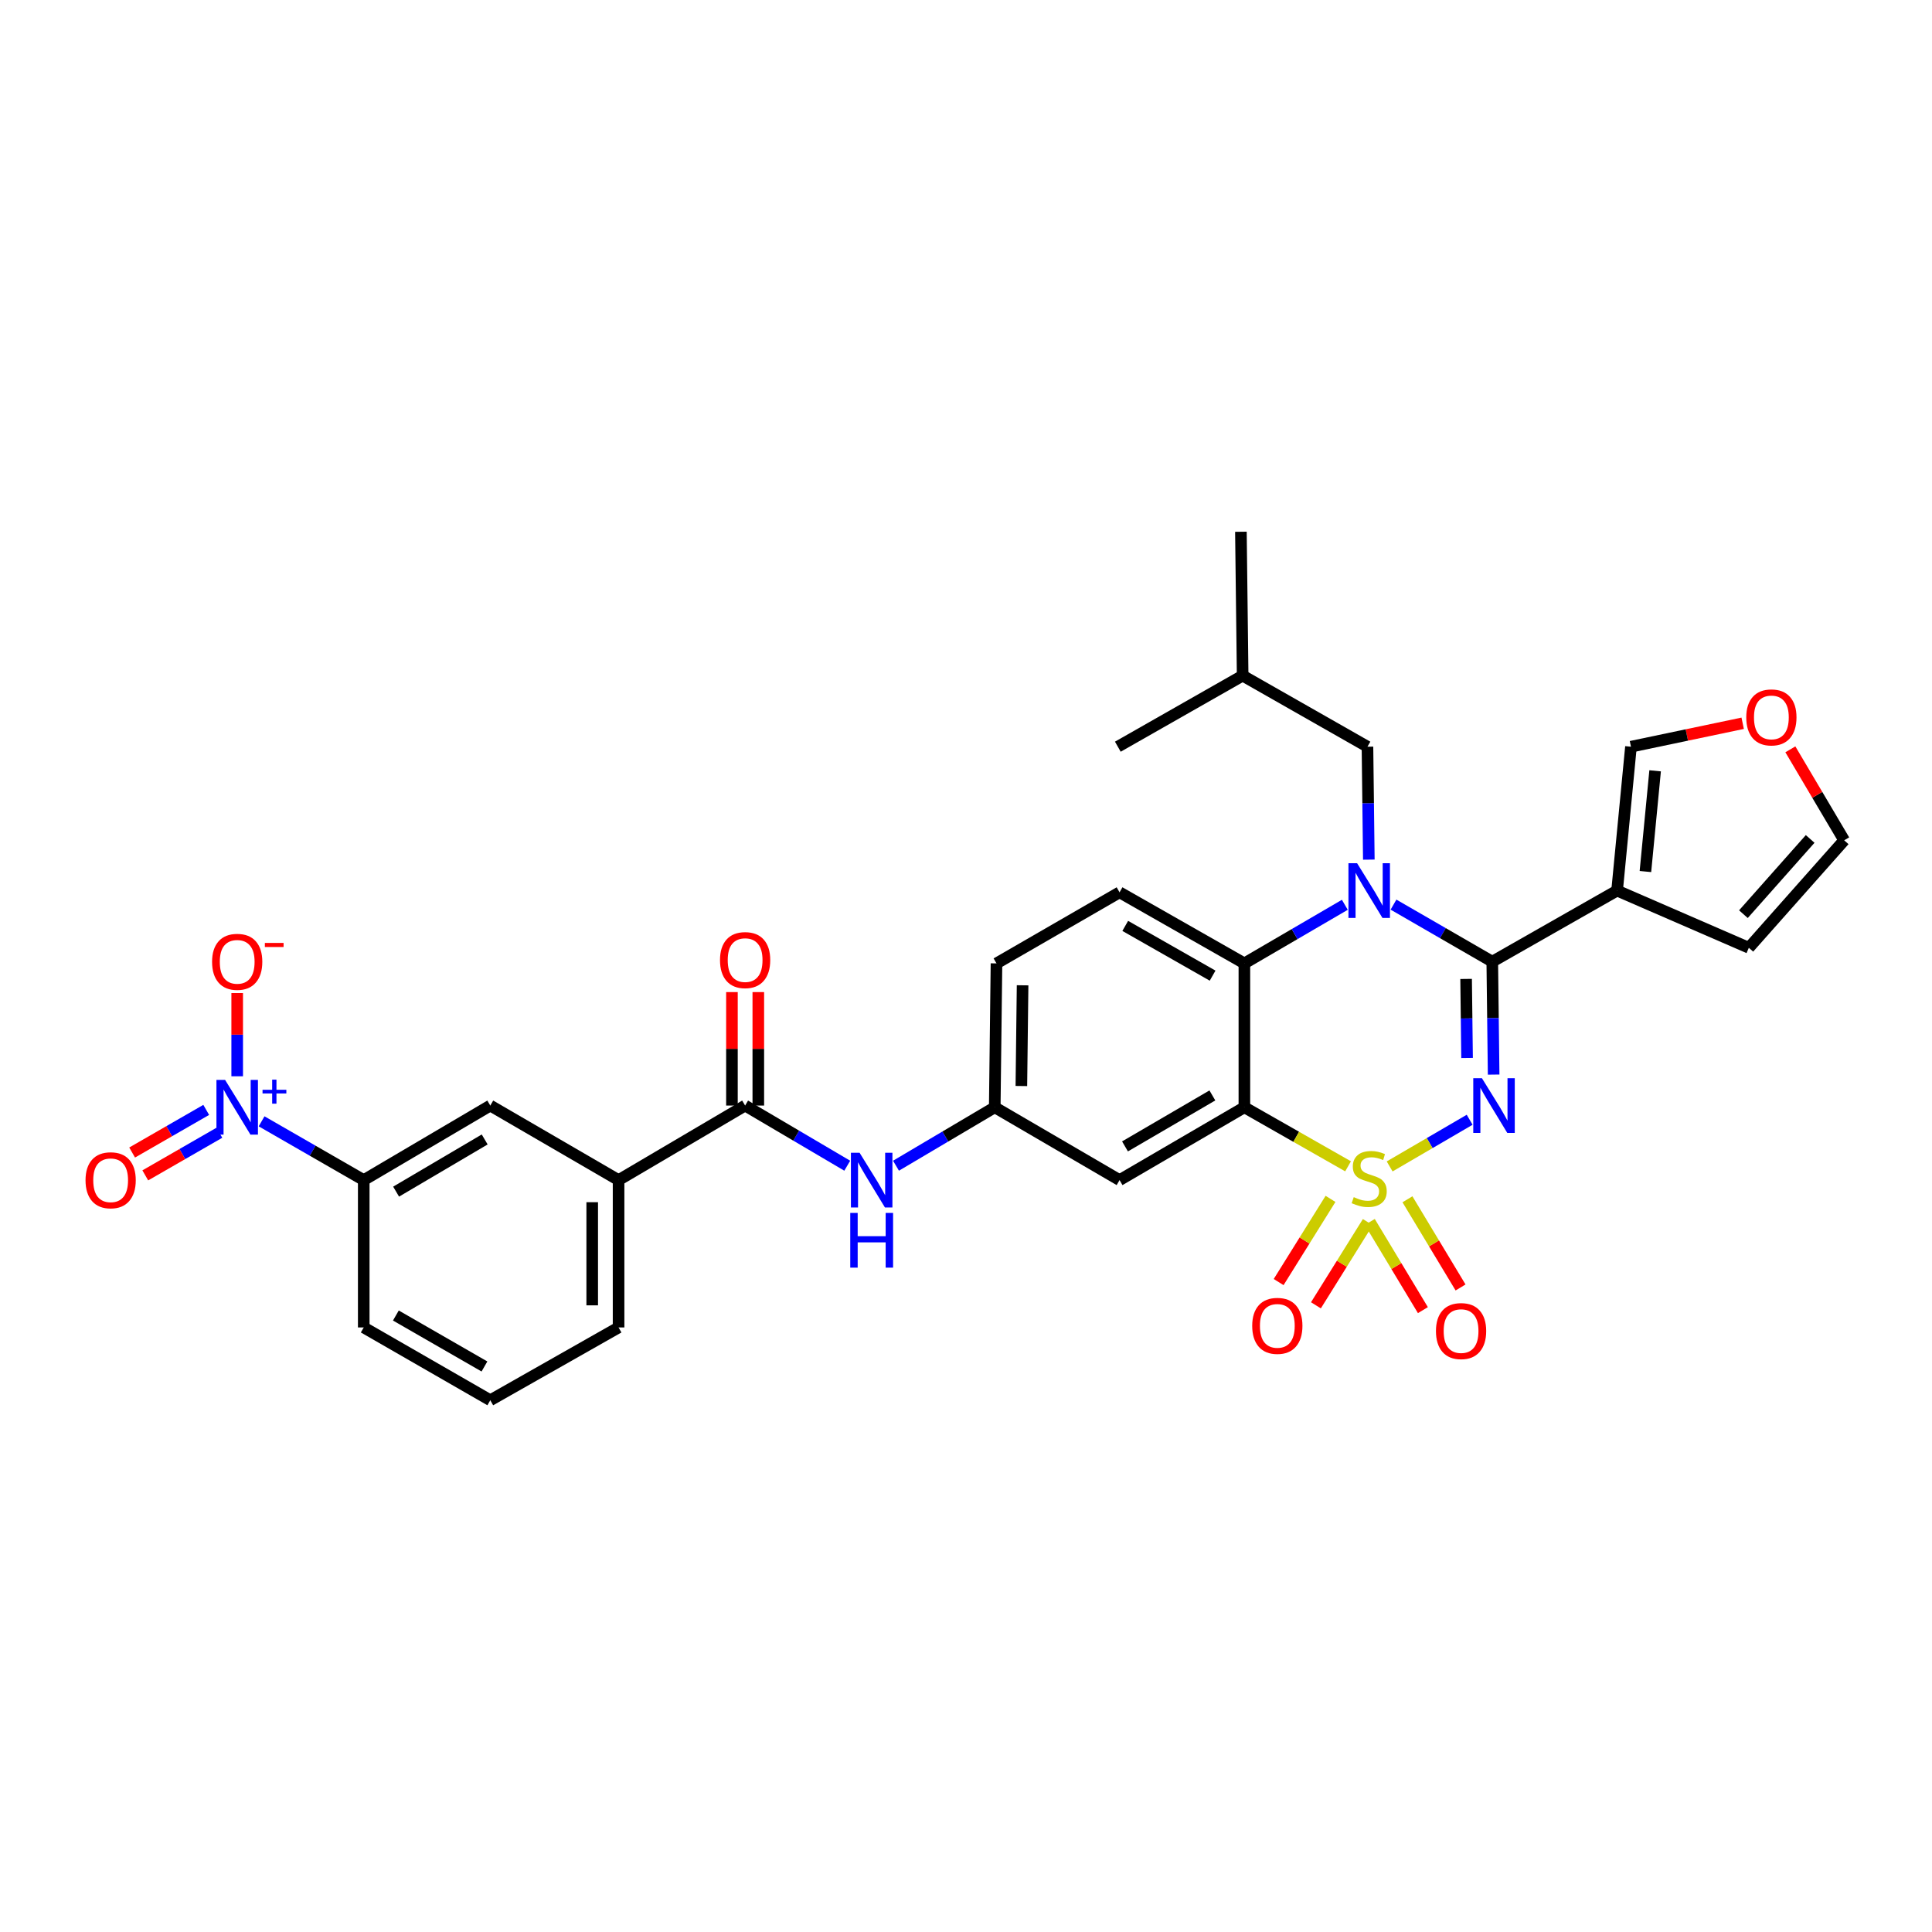 <?xml version='1.0' encoding='iso-8859-1'?>
<svg version='1.1' baseProfile='full'
              xmlns='http://www.w3.org/2000/svg'
                      xmlns:rdkit='http://www.rdkit.org/xml'
                      xmlns:xlink='http://www.w3.org/1999/xlink'
                  xml:space='preserve'
width='1000px' height='1000px' viewBox='0 0 1000 1000'>
<!-- END OF HEADER -->
<rect style='opacity:1.0;fill:#FFFFFF;stroke:none' width='1000' height='1000' x='0' y='0'> </rect>
<path class='bond-0' d='M 135.4,580.395 L 161.836,595.606' style='fill:none;fill-rule:evenodd;stroke:#0000FF;stroke-width:6px;stroke-linecap:butt;stroke-linejoin:miter;stroke-opacity:1' />
<path class='bond-0' d='M 161.836,595.606 L 188.271,610.817' style='fill:none;fill-rule:evenodd;stroke:#000000;stroke-width:6px;stroke-linecap:butt;stroke-linejoin:miter;stroke-opacity:1' />
<path class='bond-1' d='M 122.771,557.083 L 122.771,535.541' style='fill:none;fill-rule:evenodd;stroke:#0000FF;stroke-width:6px;stroke-linecap:butt;stroke-linejoin:miter;stroke-opacity:1' />
<path class='bond-1' d='M 122.771,535.541 L 122.771,513.999' style='fill:none;fill-rule:evenodd;stroke:#FF0000;stroke-width:6px;stroke-linecap:butt;stroke-linejoin:miter;stroke-opacity:1' />
<path class='bond-2' d='M 106.738,574.48 L 87.566,585.513' style='fill:none;fill-rule:evenodd;stroke:#0000FF;stroke-width:6px;stroke-linecap:butt;stroke-linejoin:miter;stroke-opacity:1' />
<path class='bond-2' d='M 87.566,585.513 L 68.392,596.545' style='fill:none;fill-rule:evenodd;stroke:#FF0000;stroke-width:6px;stroke-linecap:butt;stroke-linejoin:miter;stroke-opacity:1' />
<path class='bond-2' d='M 113.545,586.309 L 94.372,597.342' style='fill:none;fill-rule:evenodd;stroke:#0000FF;stroke-width:6px;stroke-linecap:butt;stroke-linejoin:miter;stroke-opacity:1' />
<path class='bond-2' d='M 94.372,597.342 L 75.199,608.374' style='fill:none;fill-rule:evenodd;stroke:#FF0000;stroke-width:6px;stroke-linecap:butt;stroke-linejoin:miter;stroke-opacity:1' />
<path class='bond-3' d='M 438.534,603.371 L 412.104,587.802' style='fill:none;fill-rule:evenodd;stroke:#0000FF;stroke-width:6px;stroke-linecap:butt;stroke-linejoin:miter;stroke-opacity:1' />
<path class='bond-3' d='M 412.104,587.802 L 385.674,572.233' style='fill:none;fill-rule:evenodd;stroke:#000000;stroke-width:6px;stroke-linecap:butt;stroke-linejoin:miter;stroke-opacity:1' />
<path class='bond-4' d='M 463.765,603.368 L 489.321,588.248' style='fill:none;fill-rule:evenodd;stroke:#0000FF;stroke-width:6px;stroke-linecap:butt;stroke-linejoin:miter;stroke-opacity:1' />
<path class='bond-4' d='M 489.321,588.248 L 514.878,573.128' style='fill:none;fill-rule:evenodd;stroke:#000000;stroke-width:6px;stroke-linecap:butt;stroke-linejoin:miter;stroke-opacity:1' />
<path class='bond-5' d='M 392.498,572.233 L 392.498,542.869' style='fill:none;fill-rule:evenodd;stroke:#000000;stroke-width:6px;stroke-linecap:butt;stroke-linejoin:miter;stroke-opacity:1' />
<path class='bond-5' d='M 392.498,542.869 L 392.498,513.505' style='fill:none;fill-rule:evenodd;stroke:#FF0000;stroke-width:6px;stroke-linecap:butt;stroke-linejoin:miter;stroke-opacity:1' />
<path class='bond-5' d='M 378.85,572.233 L 378.85,542.869' style='fill:none;fill-rule:evenodd;stroke:#000000;stroke-width:6px;stroke-linecap:butt;stroke-linejoin:miter;stroke-opacity:1' />
<path class='bond-5' d='M 378.85,542.869 L 378.85,513.505' style='fill:none;fill-rule:evenodd;stroke:#FF0000;stroke-width:6px;stroke-linecap:butt;stroke-linejoin:miter;stroke-opacity:1' />
<path class='bond-6' d='M 385.674,572.233 L 320.174,610.817' style='fill:none;fill-rule:evenodd;stroke:#000000;stroke-width:6px;stroke-linecap:butt;stroke-linejoin:miter;stroke-opacity:1' />
<path class='bond-7' d='M 188.271,610.817 L 253.771,572.233' style='fill:none;fill-rule:evenodd;stroke:#000000;stroke-width:6px;stroke-linecap:butt;stroke-linejoin:miter;stroke-opacity:1' />
<path class='bond-7' d='M 205.023,616.789 L 250.873,589.78' style='fill:none;fill-rule:evenodd;stroke:#000000;stroke-width:6px;stroke-linecap:butt;stroke-linejoin:miter;stroke-opacity:1' />
<path class='bond-8' d='M 188.271,610.817 L 188.271,687.084' style='fill:none;fill-rule:evenodd;stroke:#000000;stroke-width:6px;stroke-linecap:butt;stroke-linejoin:miter;stroke-opacity:1' />
<path class='bond-9' d='M 515.78,498.65 L 514.878,573.128' style='fill:none;fill-rule:evenodd;stroke:#000000;stroke-width:6px;stroke-linecap:butt;stroke-linejoin:miter;stroke-opacity:1' />
<path class='bond-9' d='M 529.291,509.987 L 528.659,562.121' style='fill:none;fill-rule:evenodd;stroke:#000000;stroke-width:6px;stroke-linecap:butt;stroke-linejoin:miter;stroke-opacity:1' />
<path class='bond-10' d='M 515.78,498.65 L 579.483,461.863' style='fill:none;fill-rule:evenodd;stroke:#000000;stroke-width:6px;stroke-linecap:butt;stroke-linejoin:miter;stroke-opacity:1' />
<path class='bond-11' d='M 514.878,573.128 L 579.483,610.817' style='fill:none;fill-rule:evenodd;stroke:#000000;stroke-width:6px;stroke-linecap:butt;stroke-linejoin:miter;stroke-opacity:1' />
<path class='bond-12' d='M 579.483,610.817 L 644.089,573.128' style='fill:none;fill-rule:evenodd;stroke:#000000;stroke-width:6px;stroke-linecap:butt;stroke-linejoin:miter;stroke-opacity:1' />
<path class='bond-12' d='M 582.297,593.376 L 627.521,566.993' style='fill:none;fill-rule:evenodd;stroke:#000000;stroke-width:6px;stroke-linecap:butt;stroke-linejoin:miter;stroke-opacity:1' />
<path class='bond-13' d='M 644.089,573.128 L 644.089,498.65' style='fill:none;fill-rule:evenodd;stroke:#000000;stroke-width:6px;stroke-linecap:butt;stroke-linejoin:miter;stroke-opacity:1' />
<path class='bond-14' d='M 644.089,573.128 L 670.922,588.407' style='fill:none;fill-rule:evenodd;stroke:#000000;stroke-width:6px;stroke-linecap:butt;stroke-linejoin:miter;stroke-opacity:1' />
<path class='bond-14' d='M 670.922,588.407 L 697.756,603.686' style='fill:none;fill-rule:evenodd;stroke:#CCCC00;stroke-width:6px;stroke-linecap:butt;stroke-linejoin:miter;stroke-opacity:1' />
<path class='bond-15' d='M 644.089,498.65 L 579.483,461.863' style='fill:none;fill-rule:evenodd;stroke:#000000;stroke-width:6px;stroke-linecap:butt;stroke-linejoin:miter;stroke-opacity:1' />
<path class='bond-15' d='M 627.645,504.992 L 582.421,479.241' style='fill:none;fill-rule:evenodd;stroke:#000000;stroke-width:6px;stroke-linecap:butt;stroke-linejoin:miter;stroke-opacity:1' />
<path class='bond-16' d='M 644.089,498.65 L 670.086,483.487' style='fill:none;fill-rule:evenodd;stroke:#000000;stroke-width:6px;stroke-linecap:butt;stroke-linejoin:miter;stroke-opacity:1' />
<path class='bond-16' d='M 670.086,483.487 L 696.084,468.323' style='fill:none;fill-rule:evenodd;stroke:#0000FF;stroke-width:6px;stroke-linecap:butt;stroke-linejoin:miter;stroke-opacity:1' />
<path class='bond-17' d='M 708.502,444.946 L 708.151,415.719' style='fill:none;fill-rule:evenodd;stroke:#0000FF;stroke-width:6px;stroke-linecap:butt;stroke-linejoin:miter;stroke-opacity:1' />
<path class='bond-17' d='M 708.151,415.719 L 707.799,386.491' style='fill:none;fill-rule:evenodd;stroke:#000000;stroke-width:6px;stroke-linecap:butt;stroke-linejoin:miter;stroke-opacity:1' />
<path class='bond-18' d='M 721.273,468.232 L 746.835,482.994' style='fill:none;fill-rule:evenodd;stroke:#0000FF;stroke-width:6px;stroke-linecap:butt;stroke-linejoin:miter;stroke-opacity:1' />
<path class='bond-18' d='M 746.835,482.994 L 772.397,497.756' style='fill:none;fill-rule:evenodd;stroke:#000000;stroke-width:6px;stroke-linecap:butt;stroke-linejoin:miter;stroke-opacity:1' />
<path class='bond-19' d='M 755.979,666.389 L 742.236,643.568' style='fill:none;fill-rule:evenodd;stroke:#FF0000;stroke-width:6px;stroke-linecap:butt;stroke-linejoin:miter;stroke-opacity:1' />
<path class='bond-19' d='M 742.236,643.568 L 728.493,620.747' style='fill:none;fill-rule:evenodd;stroke:#CCCC00;stroke-width:6px;stroke-linecap:butt;stroke-linejoin:miter;stroke-opacity:1' />
<path class='bond-19' d='M 736.494,678.123 L 722.751,655.302' style='fill:none;fill-rule:evenodd;stroke:#FF0000;stroke-width:6px;stroke-linecap:butt;stroke-linejoin:miter;stroke-opacity:1' />
<path class='bond-19' d='M 722.751,655.302 L 709.008,632.482' style='fill:none;fill-rule:evenodd;stroke:#CCCC00;stroke-width:6px;stroke-linecap:butt;stroke-linejoin:miter;stroke-opacity:1' />
<path class='bond-20' d='M 681.121,675.632 L 694.545,654.102' style='fill:none;fill-rule:evenodd;stroke:#FF0000;stroke-width:6px;stroke-linecap:butt;stroke-linejoin:miter;stroke-opacity:1' />
<path class='bond-20' d='M 694.545,654.102 L 707.97,632.571' style='fill:none;fill-rule:evenodd;stroke:#CCCC00;stroke-width:6px;stroke-linecap:butt;stroke-linejoin:miter;stroke-opacity:1' />
<path class='bond-20' d='M 661.82,663.597 L 675.244,642.067' style='fill:none;fill-rule:evenodd;stroke:#FF0000;stroke-width:6px;stroke-linecap:butt;stroke-linejoin:miter;stroke-opacity:1' />
<path class='bond-20' d='M 675.244,642.067 L 688.669,620.537' style='fill:none;fill-rule:evenodd;stroke:#CCCC00;stroke-width:6px;stroke-linecap:butt;stroke-linejoin:miter;stroke-opacity:1' />
<path class='bond-21' d='M 772.397,497.756 L 772.751,526.983' style='fill:none;fill-rule:evenodd;stroke:#000000;stroke-width:6px;stroke-linecap:butt;stroke-linejoin:miter;stroke-opacity:1' />
<path class='bond-21' d='M 772.751,526.983 L 773.106,556.211' style='fill:none;fill-rule:evenodd;stroke:#0000FF;stroke-width:6px;stroke-linecap:butt;stroke-linejoin:miter;stroke-opacity:1' />
<path class='bond-21' d='M 758.857,506.689 L 759.105,527.149' style='fill:none;fill-rule:evenodd;stroke:#000000;stroke-width:6px;stroke-linecap:butt;stroke-linejoin:miter;stroke-opacity:1' />
<path class='bond-21' d='M 759.105,527.149 L 759.353,547.608' style='fill:none;fill-rule:evenodd;stroke:#0000FF;stroke-width:6px;stroke-linecap:butt;stroke-linejoin:miter;stroke-opacity:1' />
<path class='bond-22' d='M 772.397,497.756 L 837.003,460.968' style='fill:none;fill-rule:evenodd;stroke:#000000;stroke-width:6px;stroke-linecap:butt;stroke-linejoin:miter;stroke-opacity:1' />
<path class='bond-23' d='M 760.69,579.588 L 739.984,591.665' style='fill:none;fill-rule:evenodd;stroke:#0000FF;stroke-width:6px;stroke-linecap:butt;stroke-linejoin:miter;stroke-opacity:1' />
<path class='bond-23' d='M 739.984,591.665 L 719.279,603.741' style='fill:none;fill-rule:evenodd;stroke:#CCCC00;stroke-width:6px;stroke-linecap:butt;stroke-linejoin:miter;stroke-opacity:1' />
<path class='bond-24' d='M 837.003,460.968 L 905.195,490.576' style='fill:none;fill-rule:evenodd;stroke:#000000;stroke-width:6px;stroke-linecap:butt;stroke-linejoin:miter;stroke-opacity:1' />
<path class='bond-25' d='M 837.003,460.968 L 844.183,386.491' style='fill:none;fill-rule:evenodd;stroke:#000000;stroke-width:6px;stroke-linecap:butt;stroke-linejoin:miter;stroke-opacity:1' />
<path class='bond-25' d='M 851.664,451.106 L 856.69,398.972' style='fill:none;fill-rule:evenodd;stroke:#000000;stroke-width:6px;stroke-linecap:butt;stroke-linejoin:miter;stroke-opacity:1' />
<path class='bond-26' d='M 905.195,490.576 L 954.545,434.947' style='fill:none;fill-rule:evenodd;stroke:#000000;stroke-width:6px;stroke-linecap:butt;stroke-linejoin:miter;stroke-opacity:1' />
<path class='bond-26' d='M 902.388,473.174 L 936.934,434.234' style='fill:none;fill-rule:evenodd;stroke:#000000;stroke-width:6px;stroke-linecap:butt;stroke-linejoin:miter;stroke-opacity:1' />
<path class='bond-27' d='M 707.799,386.491 L 643.194,349.704' style='fill:none;fill-rule:evenodd;stroke:#000000;stroke-width:6px;stroke-linecap:butt;stroke-linejoin:miter;stroke-opacity:1' />
<path class='bond-28' d='M 643.194,349.704 L 578.588,386.491' style='fill:none;fill-rule:evenodd;stroke:#000000;stroke-width:6px;stroke-linecap:butt;stroke-linejoin:miter;stroke-opacity:1' />
<path class='bond-29' d='M 643.194,349.704 L 642.292,275.234' style='fill:none;fill-rule:evenodd;stroke:#000000;stroke-width:6px;stroke-linecap:butt;stroke-linejoin:miter;stroke-opacity:1' />
<path class='bond-30' d='M 954.545,434.947 L 940.617,411.401' style='fill:none;fill-rule:evenodd;stroke:#000000;stroke-width:6px;stroke-linecap:butt;stroke-linejoin:miter;stroke-opacity:1' />
<path class='bond-30' d='M 940.617,411.401 L 926.689,387.854' style='fill:none;fill-rule:evenodd;stroke:#FF0000;stroke-width:6px;stroke-linecap:butt;stroke-linejoin:miter;stroke-opacity:1' />
<path class='bond-31' d='M 902.007,374.361 L 873.095,380.426' style='fill:none;fill-rule:evenodd;stroke:#FF0000;stroke-width:6px;stroke-linecap:butt;stroke-linejoin:miter;stroke-opacity:1' />
<path class='bond-31' d='M 873.095,380.426 L 844.183,386.491' style='fill:none;fill-rule:evenodd;stroke:#000000;stroke-width:6px;stroke-linecap:butt;stroke-linejoin:miter;stroke-opacity:1' />
<path class='bond-32' d='M 320.174,610.817 L 253.771,572.233' style='fill:none;fill-rule:evenodd;stroke:#000000;stroke-width:6px;stroke-linecap:butt;stroke-linejoin:miter;stroke-opacity:1' />
<path class='bond-33' d='M 320.174,610.817 L 320.174,687.084' style='fill:none;fill-rule:evenodd;stroke:#000000;stroke-width:6px;stroke-linecap:butt;stroke-linejoin:miter;stroke-opacity:1' />
<path class='bond-33' d='M 306.526,622.257 L 306.526,675.644' style='fill:none;fill-rule:evenodd;stroke:#000000;stroke-width:6px;stroke-linecap:butt;stroke-linejoin:miter;stroke-opacity:1' />
<path class='bond-34' d='M 188.271,687.084 L 253.771,724.766' style='fill:none;fill-rule:evenodd;stroke:#000000;stroke-width:6px;stroke-linecap:butt;stroke-linejoin:miter;stroke-opacity:1' />
<path class='bond-34' d='M 204.902,680.907 L 250.752,707.284' style='fill:none;fill-rule:evenodd;stroke:#000000;stroke-width:6px;stroke-linecap:butt;stroke-linejoin:miter;stroke-opacity:1' />
<path class='bond-35' d='M 320.174,687.084 L 253.771,724.766' style='fill:none;fill-rule:evenodd;stroke:#000000;stroke-width:6px;stroke-linecap:butt;stroke-linejoin:miter;stroke-opacity:1' />
<path  class='atom-0' d='M 116.511 558.968
L 125.791 573.968
Q 126.711 575.448, 128.191 578.128
Q 129.671 580.808, 129.751 580.968
L 129.751 558.968
L 133.511 558.968
L 133.511 587.288
L 129.631 587.288
L 119.671 570.888
Q 118.511 568.968, 117.271 566.768
Q 116.071 564.568, 115.711 563.888
L 115.711 587.288
L 112.031 587.288
L 112.031 558.968
L 116.511 558.968
' fill='#0000FF'/>
<path  class='atom-0' d='M 135.887 564.072
L 140.877 564.072
L 140.877 558.819
L 143.094 558.819
L 143.094 564.072
L 148.216 564.072
L 148.216 565.973
L 143.094 565.973
L 143.094 571.253
L 140.877 571.253
L 140.877 565.973
L 135.887 565.973
L 135.887 564.072
' fill='#0000FF'/>
<path  class='atom-1' d='M 444.914 596.657
L 454.194 611.657
Q 455.114 613.137, 456.594 615.817
Q 458.074 618.497, 458.154 618.657
L 458.154 596.657
L 461.914 596.657
L 461.914 624.977
L 458.034 624.977
L 448.074 608.577
Q 446.914 606.657, 445.674 604.457
Q 444.474 602.257, 444.114 601.577
L 444.114 624.977
L 440.434 624.977
L 440.434 596.657
L 444.914 596.657
' fill='#0000FF'/>
<path  class='atom-1' d='M 440.094 627.809
L 443.934 627.809
L 443.934 639.849
L 458.414 639.849
L 458.414 627.809
L 462.254 627.809
L 462.254 656.129
L 458.414 656.129
L 458.414 643.049
L 443.934 643.049
L 443.934 656.129
L 440.094 656.129
L 440.094 627.809
' fill='#0000FF'/>
<path  class='atom-3' d='M 372.674 496.941
Q 372.674 490.141, 376.034 486.341
Q 379.394 482.541, 385.674 482.541
Q 391.954 482.541, 395.314 486.341
Q 398.674 490.141, 398.674 496.941
Q 398.674 503.821, 395.274 507.741
Q 391.874 511.621, 385.674 511.621
Q 379.434 511.621, 376.034 507.741
Q 372.674 503.861, 372.674 496.941
M 385.674 508.421
Q 389.994 508.421, 392.314 505.541
Q 394.674 502.621, 394.674 496.941
Q 394.674 491.381, 392.314 488.581
Q 389.994 485.741, 385.674 485.741
Q 381.354 485.741, 378.994 488.541
Q 376.674 491.341, 376.674 496.941
Q 376.674 502.661, 378.994 505.541
Q 381.354 508.421, 385.674 508.421
' fill='#FF0000'/>
<path  class='atom-11' d='M 702.434 446.808
L 711.714 461.808
Q 712.634 463.288, 714.114 465.968
Q 715.594 468.648, 715.674 468.808
L 715.674 446.808
L 719.434 446.808
L 719.434 475.128
L 715.554 475.128
L 705.594 458.728
Q 704.434 456.808, 703.194 454.608
Q 701.994 452.408, 701.634 451.728
L 701.634 475.128
L 697.954 475.128
L 697.954 446.808
L 702.434 446.808
' fill='#0000FF'/>
<path  class='atom-12' d='M 743.248 688.961
Q 743.248 682.161, 746.608 678.361
Q 749.968 674.561, 756.248 674.561
Q 762.528 674.561, 765.888 678.361
Q 769.248 682.161, 769.248 688.961
Q 769.248 695.841, 765.848 699.761
Q 762.448 703.641, 756.248 703.641
Q 750.008 703.641, 746.608 699.761
Q 743.248 695.881, 743.248 688.961
M 756.248 700.441
Q 760.568 700.441, 762.888 697.561
Q 765.248 694.641, 765.248 688.961
Q 765.248 683.401, 762.888 680.601
Q 760.568 677.761, 756.248 677.761
Q 751.928 677.761, 749.568 680.561
Q 747.248 683.361, 747.248 688.961
Q 747.248 694.681, 749.568 697.561
Q 751.928 700.441, 756.248 700.441
' fill='#FF0000'/>
<path  class='atom-13' d='M 648.14 686.262
Q 648.14 679.462, 651.5 675.662
Q 654.86 671.862, 661.14 671.862
Q 667.42 671.862, 670.78 675.662
Q 674.14 679.462, 674.14 686.262
Q 674.14 693.142, 670.74 697.062
Q 667.34 700.942, 661.14 700.942
Q 654.9 700.942, 651.5 697.062
Q 648.14 693.182, 648.14 686.262
M 661.14 697.742
Q 665.46 697.742, 667.78 694.862
Q 670.14 691.942, 670.14 686.262
Q 670.14 680.702, 667.78 677.902
Q 665.46 675.062, 661.14 675.062
Q 656.82 675.062, 654.46 677.862
Q 652.14 680.662, 652.14 686.262
Q 652.14 691.982, 654.46 694.862
Q 656.82 697.742, 661.14 697.742
' fill='#FF0000'/>
<path  class='atom-15' d='M 767.04 558.073
L 776.32 573.073
Q 777.24 574.553, 778.72 577.233
Q 780.2 579.913, 780.28 580.073
L 780.28 558.073
L 784.04 558.073
L 784.04 586.393
L 780.16 586.393
L 770.2 569.993
Q 769.04 568.073, 767.8 565.873
Q 766.6 563.673, 766.24 562.993
L 766.24 586.393
L 762.56 586.393
L 762.56 558.073
L 767.04 558.073
' fill='#0000FF'/>
<path  class='atom-16' d='M 700.694 619.635
Q 701.014 619.755, 702.334 620.315
Q 703.654 620.875, 705.094 621.235
Q 706.574 621.555, 708.014 621.555
Q 710.694 621.555, 712.254 620.275
Q 713.814 618.955, 713.814 616.675
Q 713.814 615.115, 713.014 614.155
Q 712.254 613.195, 711.054 612.675
Q 709.854 612.155, 707.854 611.555
Q 705.334 610.795, 703.814 610.075
Q 702.334 609.355, 701.254 607.835
Q 700.214 606.315, 700.214 603.755
Q 700.214 600.195, 702.614 597.995
Q 705.054 595.795, 709.854 595.795
Q 713.134 595.795, 716.854 597.355
L 715.934 600.435
Q 712.534 599.035, 709.974 599.035
Q 707.214 599.035, 705.694 600.195
Q 704.174 601.315, 704.214 603.275
Q 704.214 604.795, 704.974 605.715
Q 705.774 606.635, 706.894 607.155
Q 708.054 607.675, 709.974 608.275
Q 712.534 609.075, 714.054 609.875
Q 715.574 610.675, 716.654 612.315
Q 717.774 613.915, 717.774 616.675
Q 717.774 620.595, 715.134 622.715
Q 712.534 624.795, 708.174 624.795
Q 705.654 624.795, 703.734 624.235
Q 701.854 623.715, 699.614 622.795
L 700.694 619.635
' fill='#CCCC00'/>
<path  class='atom-24' d='M 903.863 371.324
Q 903.863 364.524, 907.223 360.724
Q 910.583 356.924, 916.863 356.924
Q 923.143 356.924, 926.503 360.724
Q 929.863 364.524, 929.863 371.324
Q 929.863 378.204, 926.463 382.124
Q 923.063 386.004, 916.863 386.004
Q 910.623 386.004, 907.223 382.124
Q 903.863 378.244, 903.863 371.324
M 916.863 382.804
Q 921.183 382.804, 923.503 379.924
Q 925.863 377.004, 925.863 371.324
Q 925.863 365.764, 923.503 362.964
Q 921.183 360.124, 916.863 360.124
Q 912.543 360.124, 910.183 362.924
Q 907.863 365.724, 907.863 371.324
Q 907.863 377.044, 910.183 379.924
Q 912.543 382.804, 916.863 382.804
' fill='#FF0000'/>
<path  class='atom-28' d='M 109.771 497.836
Q 109.771 491.036, 113.131 487.236
Q 116.491 483.436, 122.771 483.436
Q 129.051 483.436, 132.411 487.236
Q 135.771 491.036, 135.771 497.836
Q 135.771 504.716, 132.371 508.636
Q 128.971 512.516, 122.771 512.516
Q 116.531 512.516, 113.131 508.636
Q 109.771 504.756, 109.771 497.836
M 122.771 509.316
Q 127.091 509.316, 129.411 506.436
Q 131.771 503.516, 131.771 497.836
Q 131.771 492.276, 129.411 489.476
Q 127.091 486.636, 122.771 486.636
Q 118.451 486.636, 116.091 489.436
Q 113.771 492.236, 113.771 497.836
Q 113.771 503.556, 116.091 506.436
Q 118.451 509.316, 122.771 509.316
' fill='#FF0000'/>
<path  class='atom-28' d='M 137.091 488.058
L 146.78 488.058
L 146.78 490.17
L 137.091 490.17
L 137.091 488.058
' fill='#FF0000'/>
<path  class='atom-29' d='M 44.271 610.897
Q 44.271 604.097, 47.631 600.297
Q 50.991 596.497, 57.271 596.497
Q 63.551 596.497, 66.911 600.297
Q 70.271 604.097, 70.271 610.897
Q 70.271 617.777, 66.871 621.697
Q 63.471 625.577, 57.271 625.577
Q 51.031 625.577, 47.631 621.697
Q 44.271 617.817, 44.271 610.897
M 57.271 622.377
Q 61.591 622.377, 63.911 619.497
Q 66.271 616.577, 66.271 610.897
Q 66.271 605.337, 63.911 602.537
Q 61.591 599.697, 57.271 599.697
Q 52.951 599.697, 50.591 602.497
Q 48.271 605.297, 48.271 610.897
Q 48.271 616.617, 50.591 619.497
Q 52.951 622.377, 57.271 622.377
' fill='#FF0000'/>
</svg>
